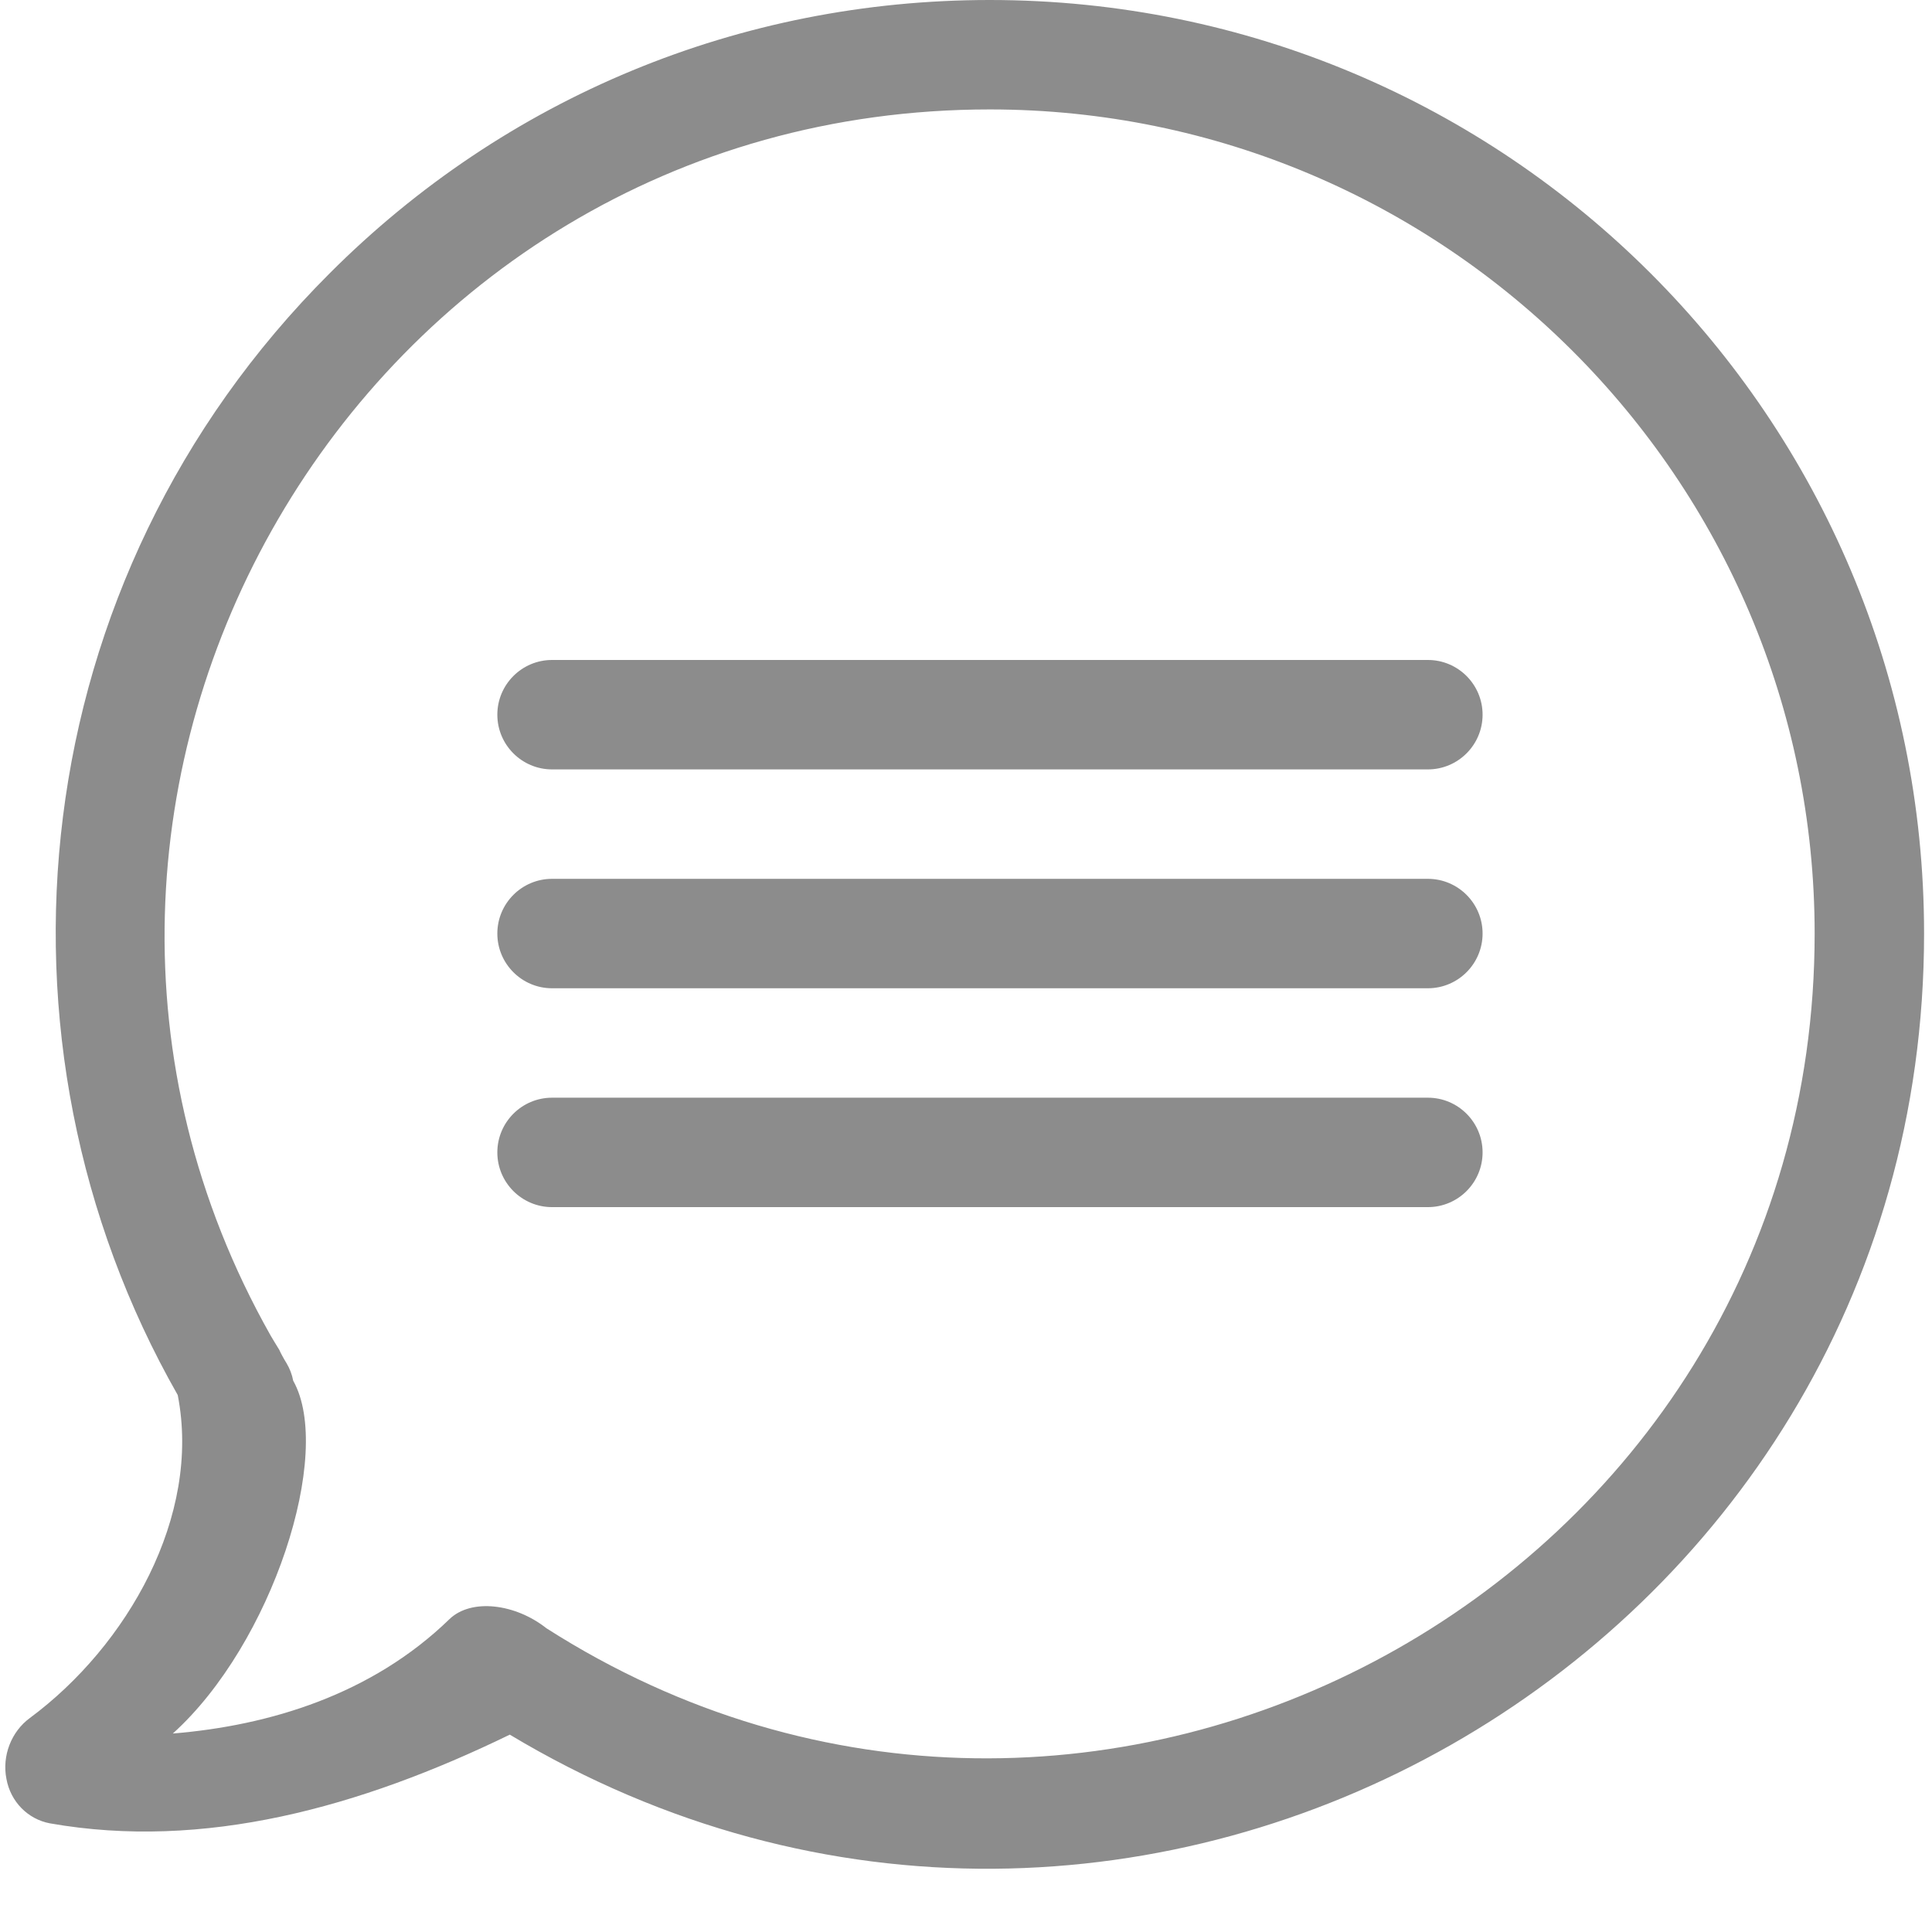 <?xml version="1.0" encoding="utf-8"?>
<!-- Generator: Adobe Illustrator 24.0.2, SVG Export Plug-In . SVG Version: 6.00 Build 0)  -->
<svg version="1.1" xmlns="http://www.w3.org/2000/svg" xmlns:xlink="http://www.w3.org/1999/xlink" x="0px" y="0px"
	 viewBox="0 0 512 512" style="enable-background:new 0 0 512 512;" xml:space="preserve">
<style type="text/css">
	.st0{display:none;}
	.st1{display:inline;fill:#8C8C8C;}
	.st2{fill:#8C8C8C;}
	.st3{display:inline;}
</style>
<g id="Layer_1" class="st0">
	<path class="st1" d="M494.7,460.3L353.8,319.5c29.9-35.2,46.4-79.6,46.4-125.4C400.2,87.1,313.1,0,206.1,0
		C99.1,0,12.1,87.1,12.1,194.1c0,107,87.1,194.1,194.1,194.1c45.8,0,90.3-16.4,125.4-46.4l140.8,140.8c3,3,6.9,4.6,11.1,4.6
		c4.2,0,8.2-1.6,11.1-4.6C500.8,476.4,500.8,466.4,494.7,460.3z M368.7,194.1c0,89.6-72.9,162.6-162.6,162.6
		c-89.6,0-162.6-72.9-162.6-162.6c0-89.6,72.9-162.6,162.6-162.6C295.8,31.5,368.7,104.4,368.7,194.1z"/>
</g>
<g id="Ebene_2">
	<g>
		<path class="st2" d="M378.4,232.9H146.3c-8,0-14.5,6.5-14.5,14.5c0,8,6.5,14.5,14.5,14.5h232.1c8,0,14.5-6.5,14.5-14.5
			C392.9,239.4,386.4,232.9,378.4,232.9z"/>
		<path class="st2" d="M378.4,290.9H146.3c-8,0-14.5,6.5-14.5,14.5c0,8,6.5,14.5,14.5,14.5h232.1c8,0,14.5-6.5,14.5-14.5
			C392.9,297.4,386.4,290.9,378.4,290.9z"/>
		<path class="st2" d="M378.4,174.9H146.3c-8,0-14.5,6.5-14.5,14.5c0,8,6.5,14.5,14.5,14.5h232.1c8,0,14.5-6.5,14.5-14.5
			S386.4,174.9,378.4,174.9z"/>
		<path class="st2" d="M262.3,0C196.2,0,134,25.7,87.3,72.5C6,153.7-6.3,276,47.1,369.7c0,0,0,0,0,0c6.3,32.1-13.4,66.5-39.2,85.6
			c-4.9,3.6-7.4,10-6.2,16.1c1.1,6.1,5.7,10.7,11.5,11.8c40.8,7.2,82.2-4.2,121.9-23.5c165.2,99.1,374.8-21,374.8-212.3
			C509.9,110.7,399.2,0,262.3,0z M144.8,431.5c-8.2-6.5-19.9-8-25.7-2.4c-20.6,20-47.7,28.2-73.3,30.3
			c26.3-23.7,42.7-74.3,31.9-93.5c0,0,0,0,0,0c-0.3-1.6-0.9-3.2-1.8-4.7c-0.4-0.6-0.7-1.2-1.1-1.9c-0.3-0.6-0.6-1.1-0.8-1.6
			c-0.8-1.3-1.6-2.6-2.3-3.8C-9.4,210.3,94.6,29,262.3,29c120.5,0,218.6,98,218.6,218.4C480.9,419.8,289.4,523.9,144.8,431.5z"/>
	</g>
</g>
<g id="Ebene_3" class="st0">
	<g class="st3">
		<path class="st2" d="M506.9,220.4L266,5c-0.4-0.4-0.8-0.7-1.4-1.1c-5.3-5.1-13.7-5.3-19.3-0.3L4.4,219.1
			c-5.9,5.3-6.3,14.2-1.2,20.1c2.8,3.2,6.7,4.7,10.6,4.7c3.4,0,6.7-1.2,9.5-3.6l43.4-38.9v7.6v112.5v131.2c0,19.7,16,35.8,35.8,35.8
			c0.3,0,0.5,0,0.8,0s0.5,0,0.8,0h74.3c18.5,0,33.6-15.1,33.6-33.6V327.2c0-2.8,2.3-5.2,5.2-5.2h76.8c2.8,0,5.2,2.3,5.2,5.2v127.7
			c0,18.5,15.1,33.6,33.6,33.6h76c20,0,35.8-19.7,35.8-44.9V326.6v-35.8v-87.9l43.4,38.9c2.7,2.4,6.1,3.6,9.5,3.6
			c3.9,0,7.8-1.6,10.6-4.7C513.3,234.6,512.7,225.7,506.9,220.4z M416.2,290.7v35.8v117c0,10.2-5.1,16.4-7.4,16.4h-76
			c-2.8,0-5.2-2.3-5.2-5.2V327.2c0-18.5-15.1-33.6-33.6-33.6h-76.8c-18.5,0-33.6,15.1-33.6,33.6v127.7c0,2.8-2.3,5.2-5.2,5.2h-74.3
			c-0.3,0-0.5,0-0.8,0s-0.5,0-0.8,0c-4,0-7.4-3.3-7.4-7.4V321.4V208.9v-33L254.9,33.2l161.2,144.2L416.2,290.7L416.2,290.7z"/>
	</g>
</g>
</svg>
